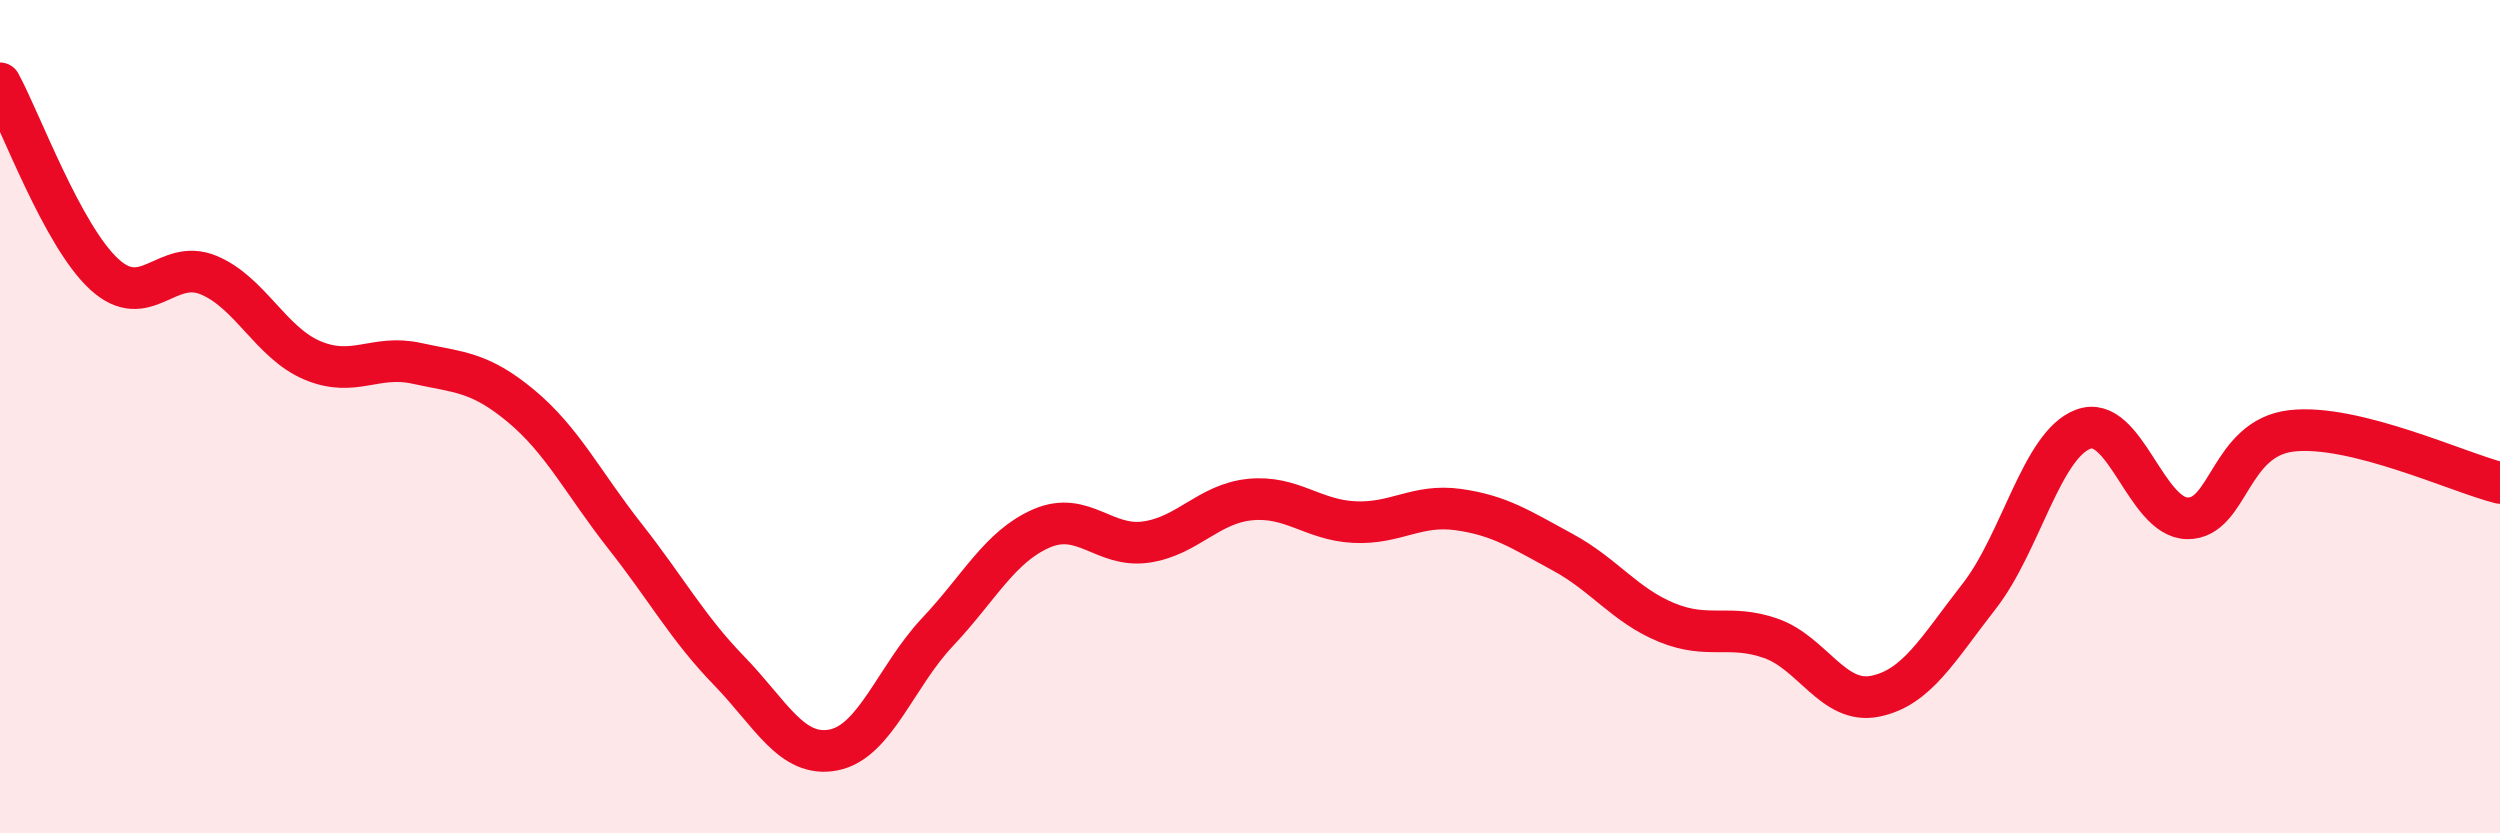 
    <svg width="60" height="20" viewBox="0 0 60 20" xmlns="http://www.w3.org/2000/svg">
      <path
        d="M 0,2 C 0.5,2.92 1.5,5.66 2.5,6.58 C 3.5,7.5 4,6.19 5,6.6 C 6,7.01 6.5,8.23 7.5,8.65 C 8.5,9.07 9,8.5 10,8.72 C 11,8.94 11.5,8.91 12.5,9.74 C 13.5,10.57 14,11.6 15,12.87 C 16,14.14 16.5,15.07 17.5,16.1 C 18.5,17.13 19,18.19 20,18 C 21,17.81 21.5,16.23 22.5,15.17 C 23.5,14.11 24,13.11 25,12.68 C 26,12.25 26.5,13.15 27.5,13.01 C 28.5,12.87 29,12.09 30,11.99 C 31,11.89 31.5,12.48 32.5,12.53 C 33.5,12.58 34,12.09 35,12.23 C 36,12.37 36.5,12.71 37.5,13.25 C 38.5,13.79 39,14.53 40,14.94 C 41,15.35 41.5,14.97 42.5,15.32 C 43.5,15.67 44,16.91 45,16.71 C 46,16.51 46.5,15.59 47.5,14.31 C 48.5,13.03 49,10.67 50,10.3 C 51,9.93 51.5,12.43 52.5,12.44 C 53.5,12.45 53.5,10.51 55,10.34 C 56.5,10.17 59,11.34 60,11.59L60 20L0 20Z"
        fill="#EB0A25"
        opacity="0.1"
        stroke-linecap="round"
        stroke-linejoin="round"
      />
      <path
        d="M 0,2 C 0.5,2.92 1.5,5.66 2.5,6.58 C 3.5,7.5 4,6.19 5,6.6 C 6,7.01 6.5,8.23 7.5,8.65 C 8.5,9.07 9,8.5 10,8.72 C 11,8.94 11.5,8.91 12.5,9.74 C 13.5,10.57 14,11.6 15,12.87 C 16,14.14 16.5,15.07 17.5,16.1 C 18.5,17.13 19,18.19 20,18 C 21,17.81 21.5,16.23 22.5,15.17 C 23.5,14.11 24,13.11 25,12.68 C 26,12.25 26.5,13.15 27.5,13.01 C 28.5,12.87 29,12.09 30,11.99 C 31,11.89 31.5,12.48 32.5,12.53 C 33.5,12.58 34,12.09 35,12.23 C 36,12.37 36.5,12.71 37.5,13.25 C 38.5,13.79 39,14.53 40,14.94 C 41,15.35 41.5,14.97 42.5,15.32 C 43.5,15.67 44,16.91 45,16.71 C 46,16.51 46.5,15.59 47.5,14.31 C 48.5,13.03 49,10.67 50,10.3 C 51,9.93 51.5,12.43 52.5,12.44 C 53.5,12.45 53.5,10.51 55,10.34 C 56.5,10.17 59,11.34 60,11.59"
        stroke="#EB0A25"
        stroke-width="1"
        fill="none"
        stroke-linecap="round"
        stroke-linejoin="round"
      />
    </svg>
  